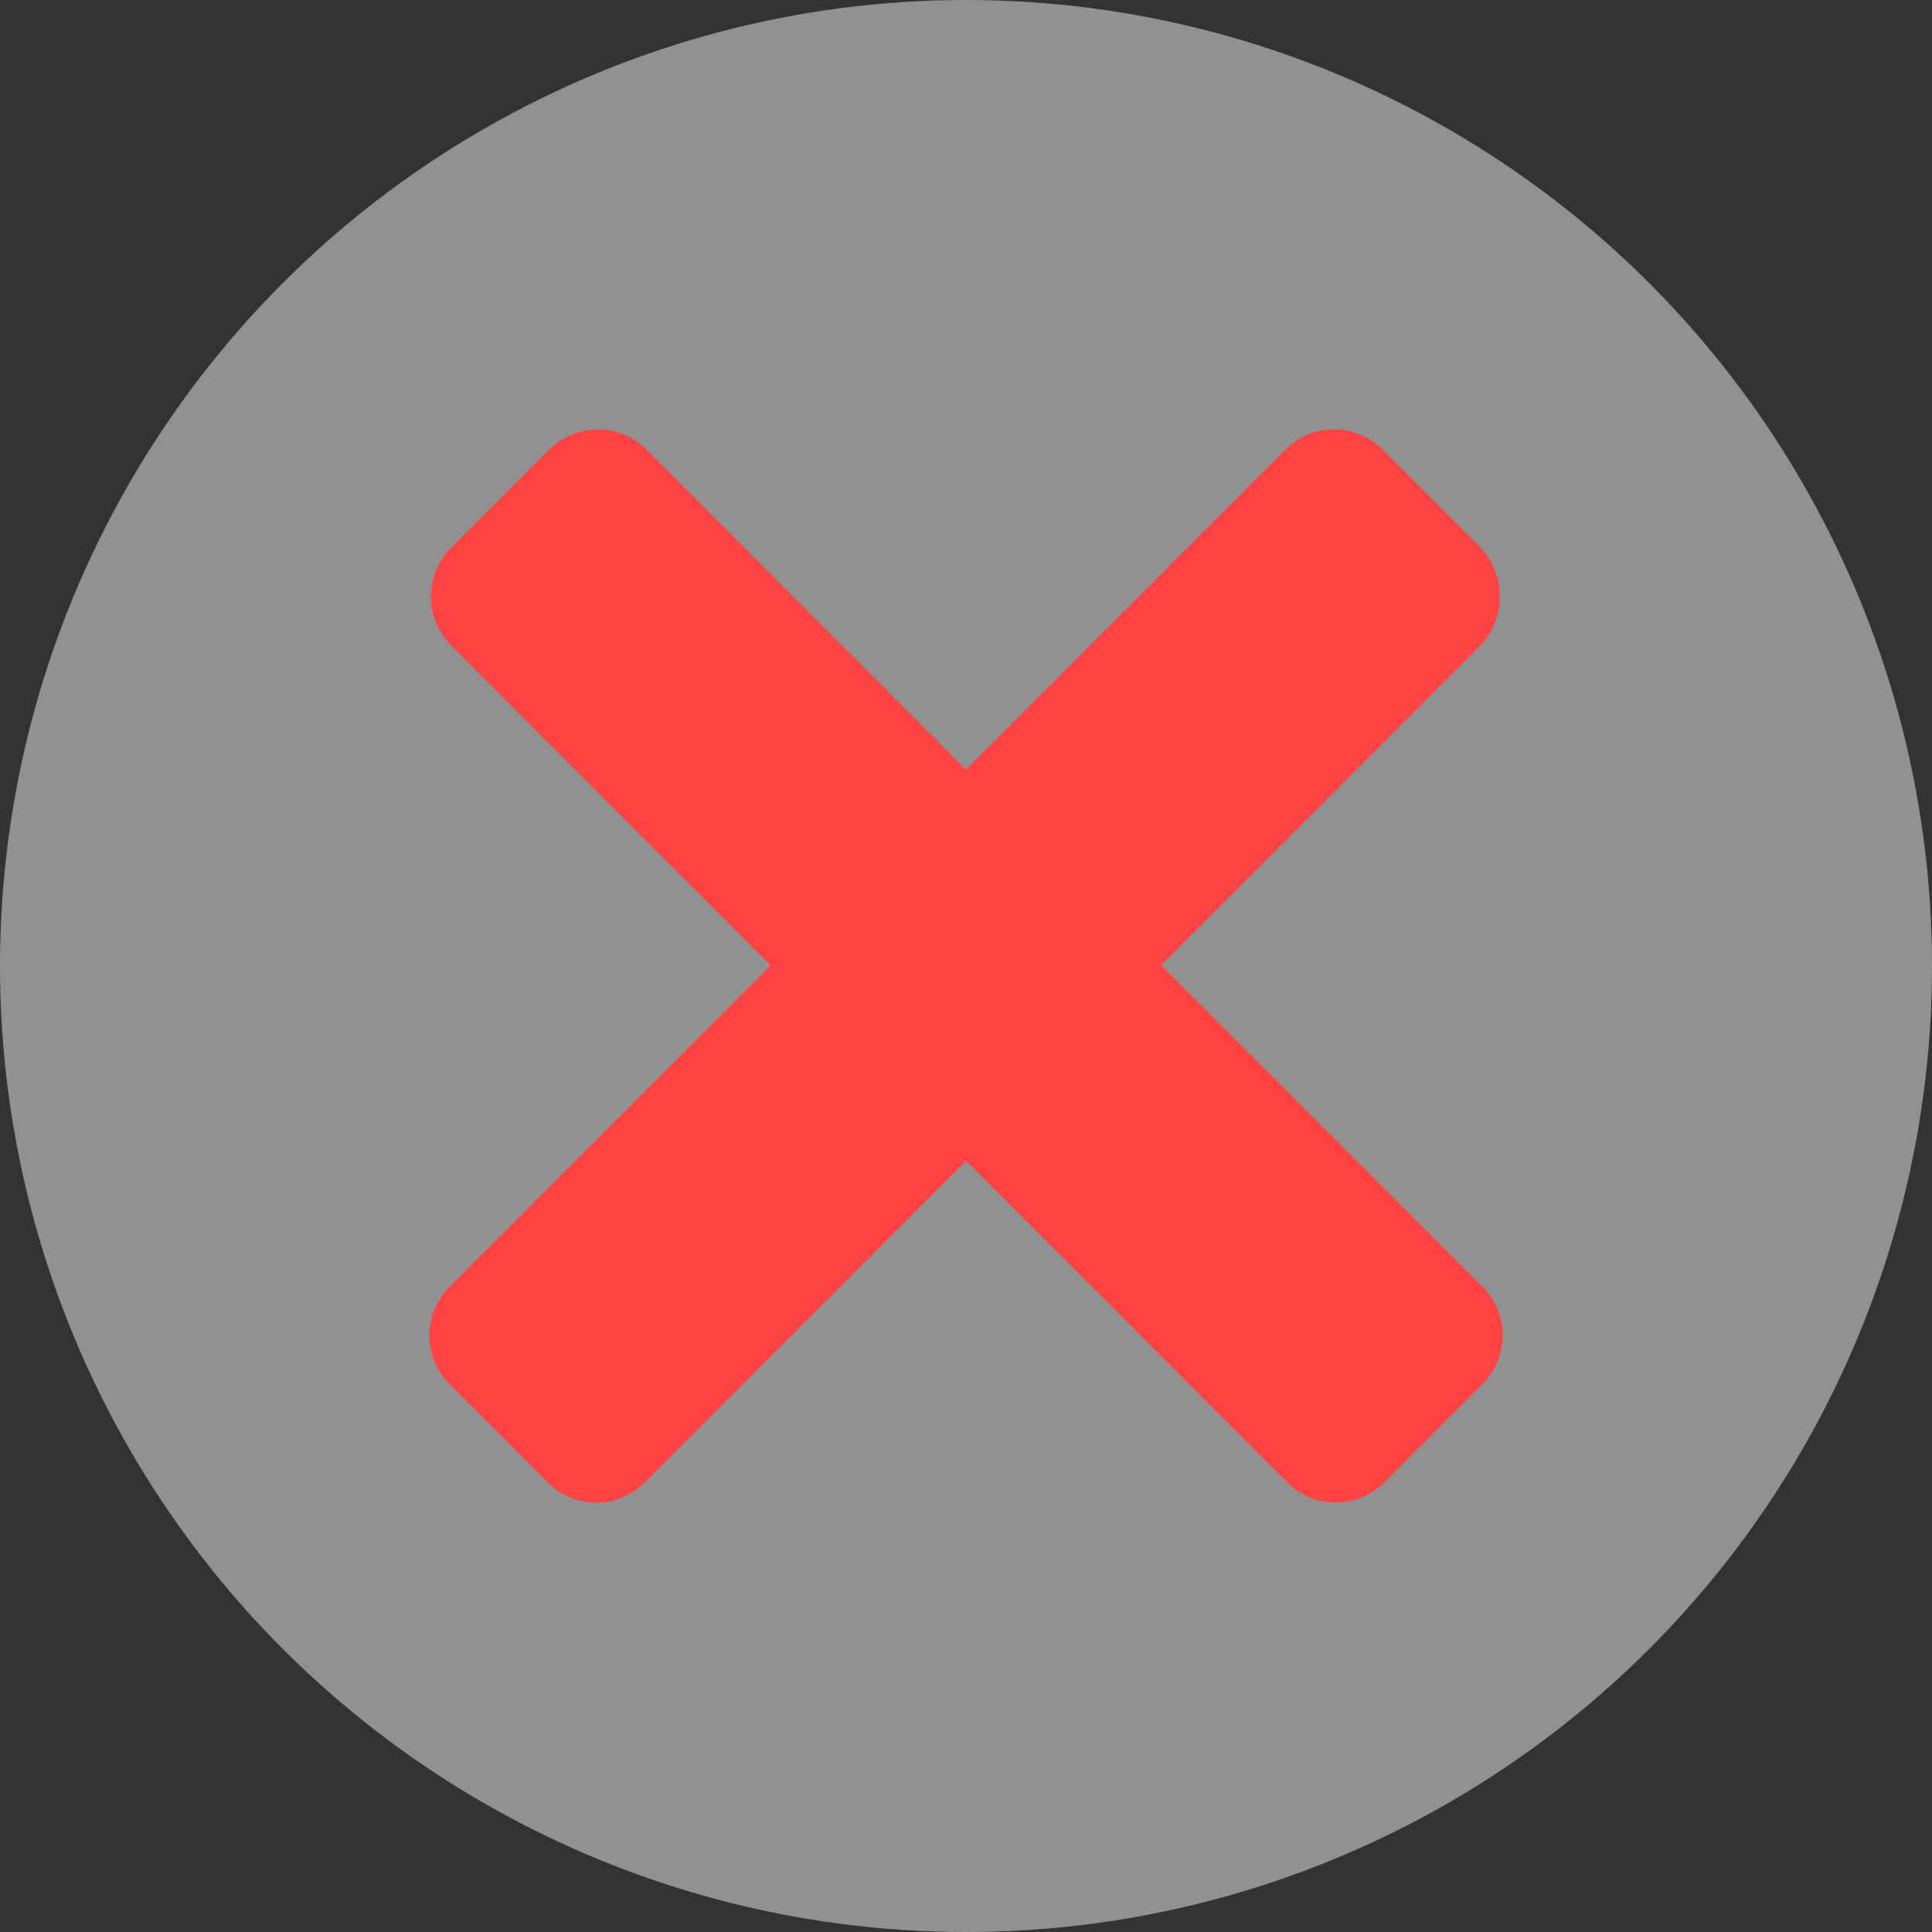 <svg width="27" height="27" viewBox="0 0 27 27" fill="none" xmlns="http://www.w3.org/2000/svg">
<rect x="0" y="0" width="27" height="27" fill="#333333" stroke="none"/>
<circle cx="13.5" cy="13.5" r="13.5" fill="#F1F1F1" fill-opacity="0.5"/>
<path d="M20.715 17.979L19.328 16.59L16.229 13.487L20.691 9.019C21.049 8.639 21.049 8.033 20.691 7.652L19.326 6.286C18.946 5.905 18.341 5.905 17.961 6.286L16.574 7.675L13.498 10.755L9.036 6.287C8.678 5.906 8.051 5.906 7.671 6.287L6.306 7.654C5.926 8.035 5.926 8.64 6.306 9.021L7.693 10.41L10.769 13.49L6.285 17.981C5.905 18.361 5.905 18.967 6.285 19.348L7.65 20.714C8.03 21.095 8.635 21.095 9.015 20.714L10.402 19.325L13.501 16.223L17.985 20.713C18.365 21.094 18.97 21.094 19.35 20.713L20.715 19.346C21.095 18.965 21.095 18.36 20.715 17.979Z" fill="#FF4242"/>
</svg>
